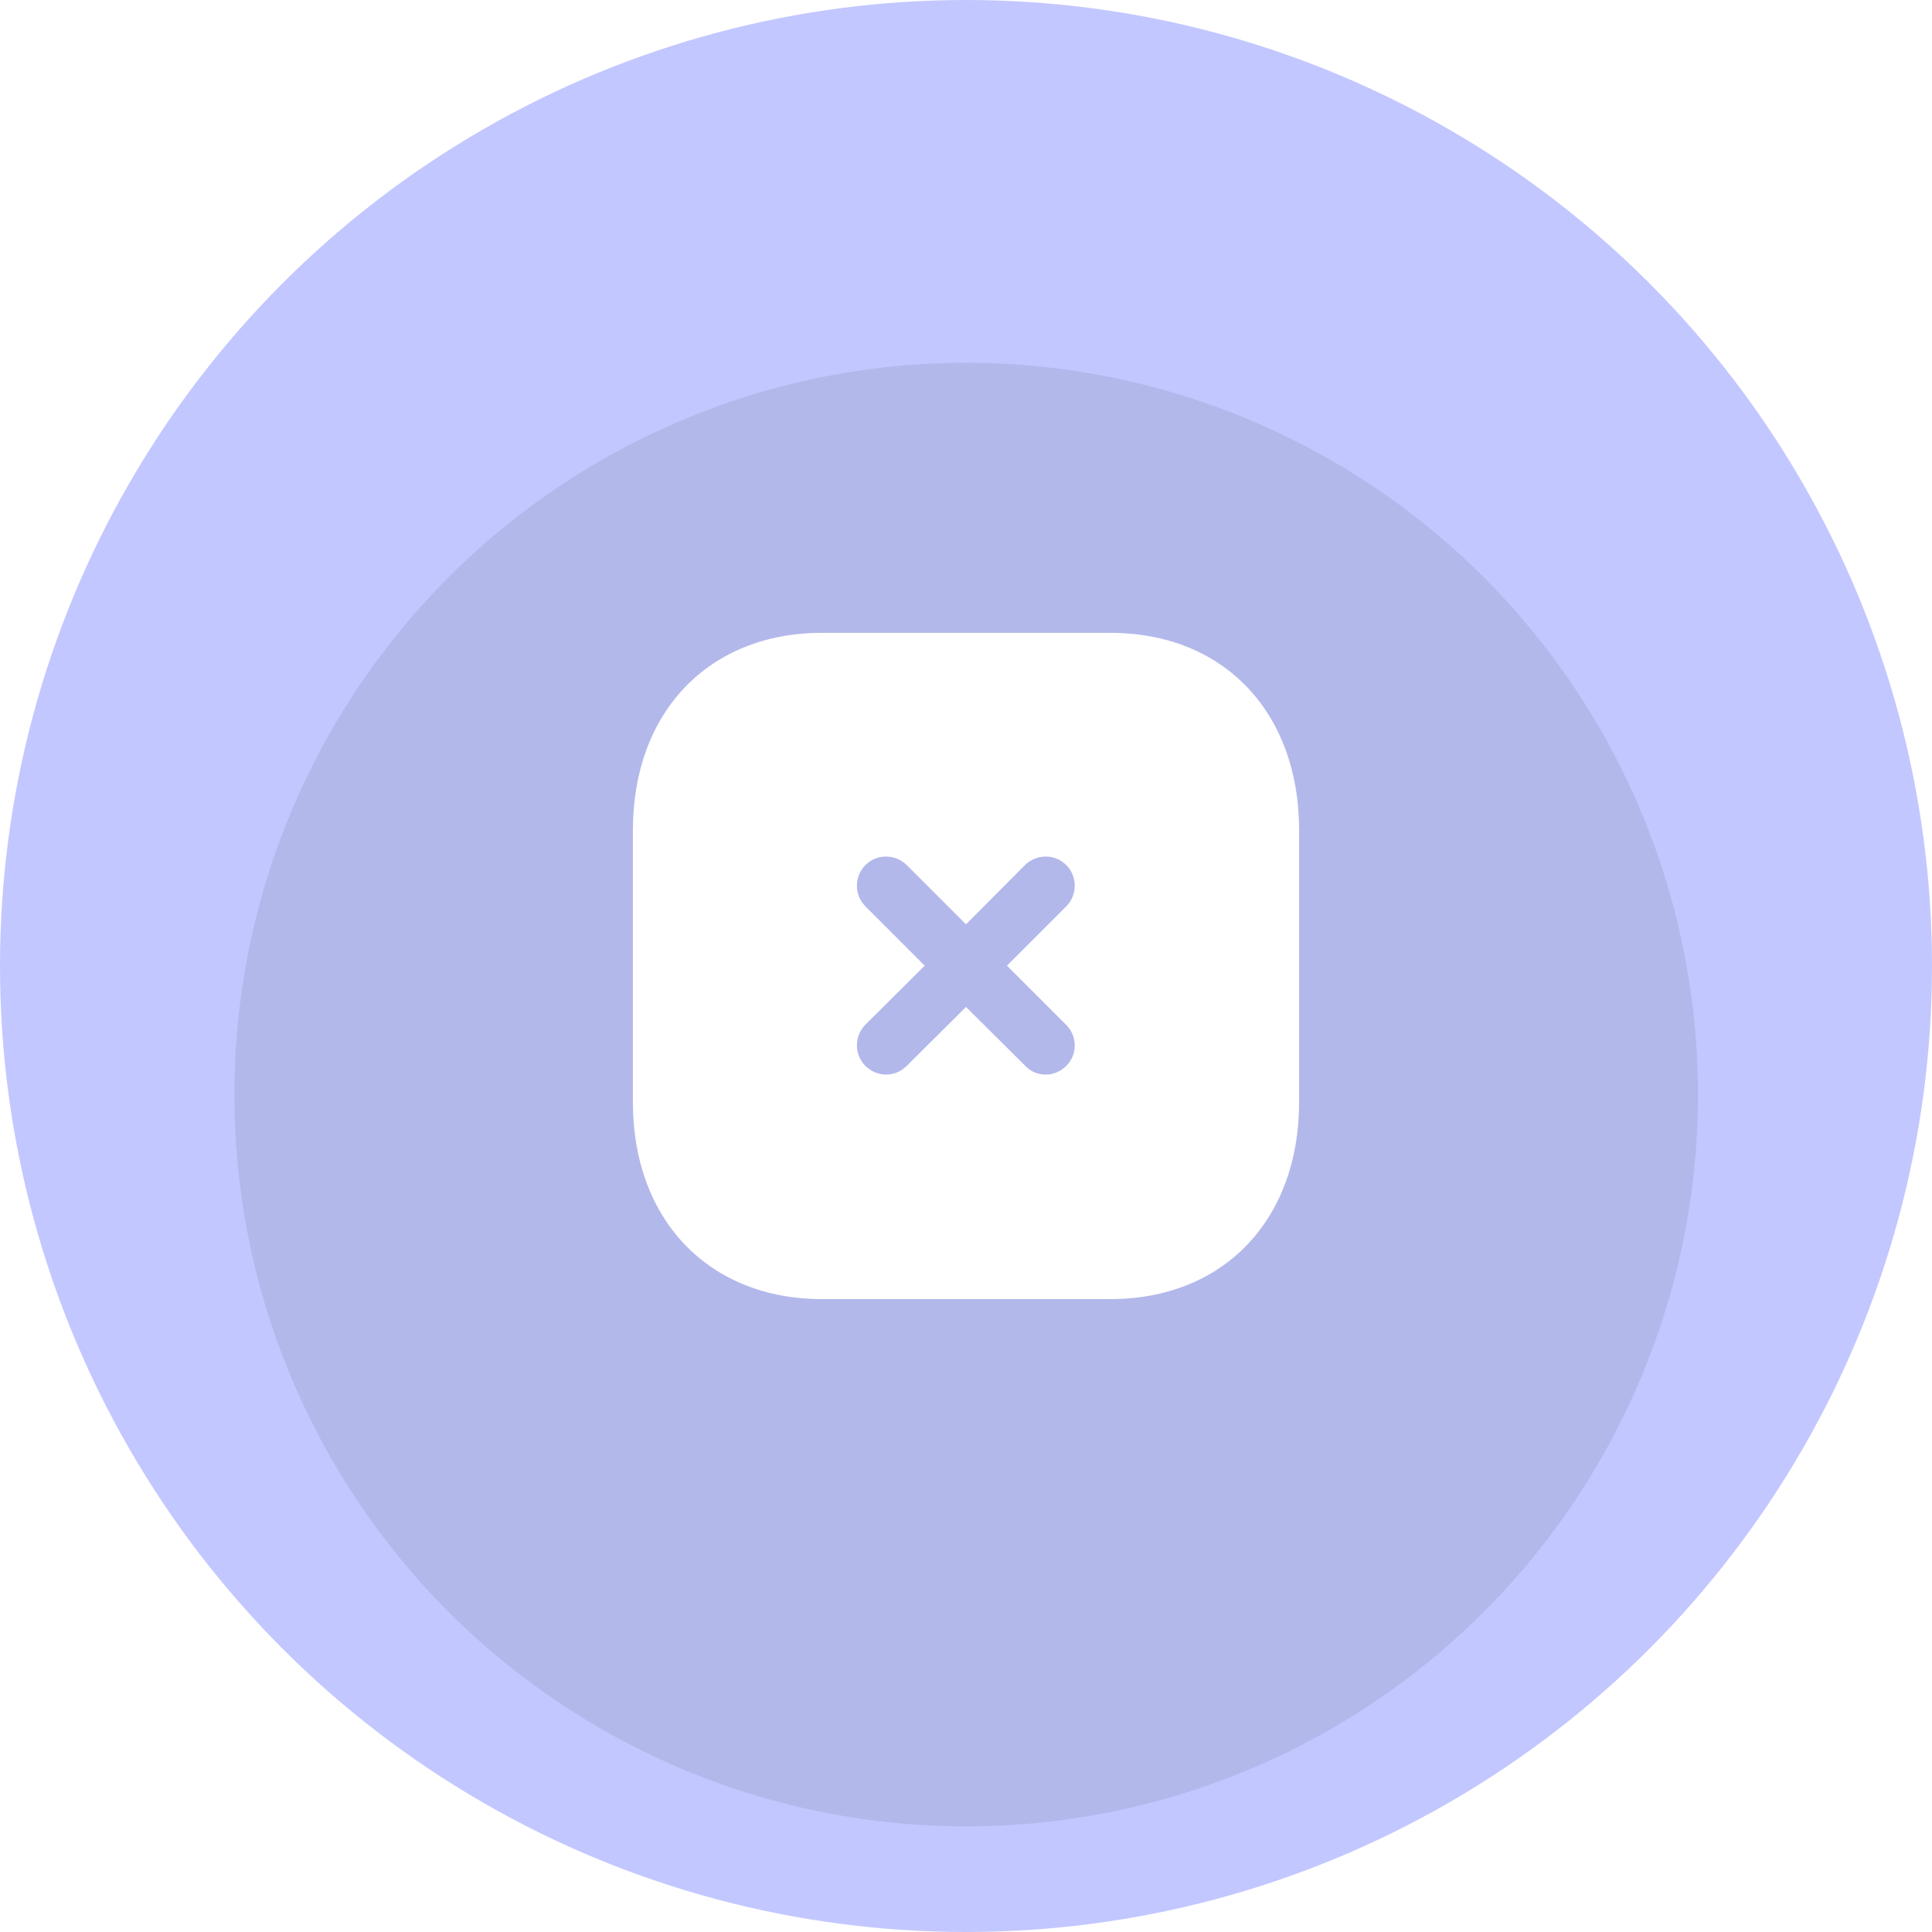 <?xml version="1.0" encoding="UTF-8"?> <svg xmlns="http://www.w3.org/2000/svg" width="58" height="58" viewBox="0 0 58 58" fill="none"> <circle cx="29" cy="29" r="29" fill="#C3C7FF"></circle> <g filter="url(#filter0_i_104_1347)"> <circle cx="29.005" cy="29.001" r="21.97" fill="#B3B8EB"></circle> </g> <path fill-rule="evenodd" clip-rule="evenodd" d="M24.67 18.999H33.34C36.73 18.999 39 21.379 39 24.919V33.09C39 36.62 36.73 38.999 33.34 38.999H24.67C21.28 38.999 19 36.62 19 33.09V24.919C19 21.379 21.28 18.999 24.67 18.999ZM32.01 31.999C32.35 31.66 32.35 31.11 32.01 30.77L30.23 28.99L32.01 27.209C32.35 26.87 32.35 26.31 32.01 25.97C31.67 25.629 31.12 25.629 30.77 25.97L29 27.749L27.22 25.97C26.87 25.629 26.32 25.629 25.98 25.97C25.64 26.31 25.64 26.87 25.98 27.209L27.76 28.99L25.98 30.76C25.64 31.11 25.64 31.66 25.98 31.999C26.15 32.169 26.38 32.26 26.6 32.26C26.83 32.26 27.05 32.169 27.22 31.999L29 30.23L30.78 31.999C30.95 32.18 31.17 32.26 31.39 32.26C31.62 32.26 31.84 32.169 32.01 31.999Z" fill="white"></path> <defs> <filter id="filter0_i_104_1347" x="7.035" y="7.032" width="43.938" height="47.798" filterUnits="userSpaceOnUse" color-interpolation-filters="sRGB"> <feFlood flood-opacity="0" result="BackgroundImageFix"></feFlood> <feBlend mode="normal" in="SourceGraphic" in2="BackgroundImageFix" result="shape"></feBlend> <feColorMatrix in="SourceAlpha" type="matrix" values="0 0 0 0 0 0 0 0 0 0 0 0 0 0 0 0 0 0 127 0" result="hardAlpha"></feColorMatrix> <feOffset dy="3.859"></feOffset> <feGaussianBlur stdDeviation="1.929"></feGaussianBlur> <feComposite in2="hardAlpha" operator="arithmetic" k2="-1" k3="1"></feComposite> <feColorMatrix type="matrix" values="0 0 0 0 0.5 0 0 0 0 0.5 0 0 0 0 0.5 0 0 0 0.25 0"></feColorMatrix> <feBlend mode="normal" in2="shape" result="effect1_innerShadow_104_1347"></feBlend> </filter> </defs> </svg> 